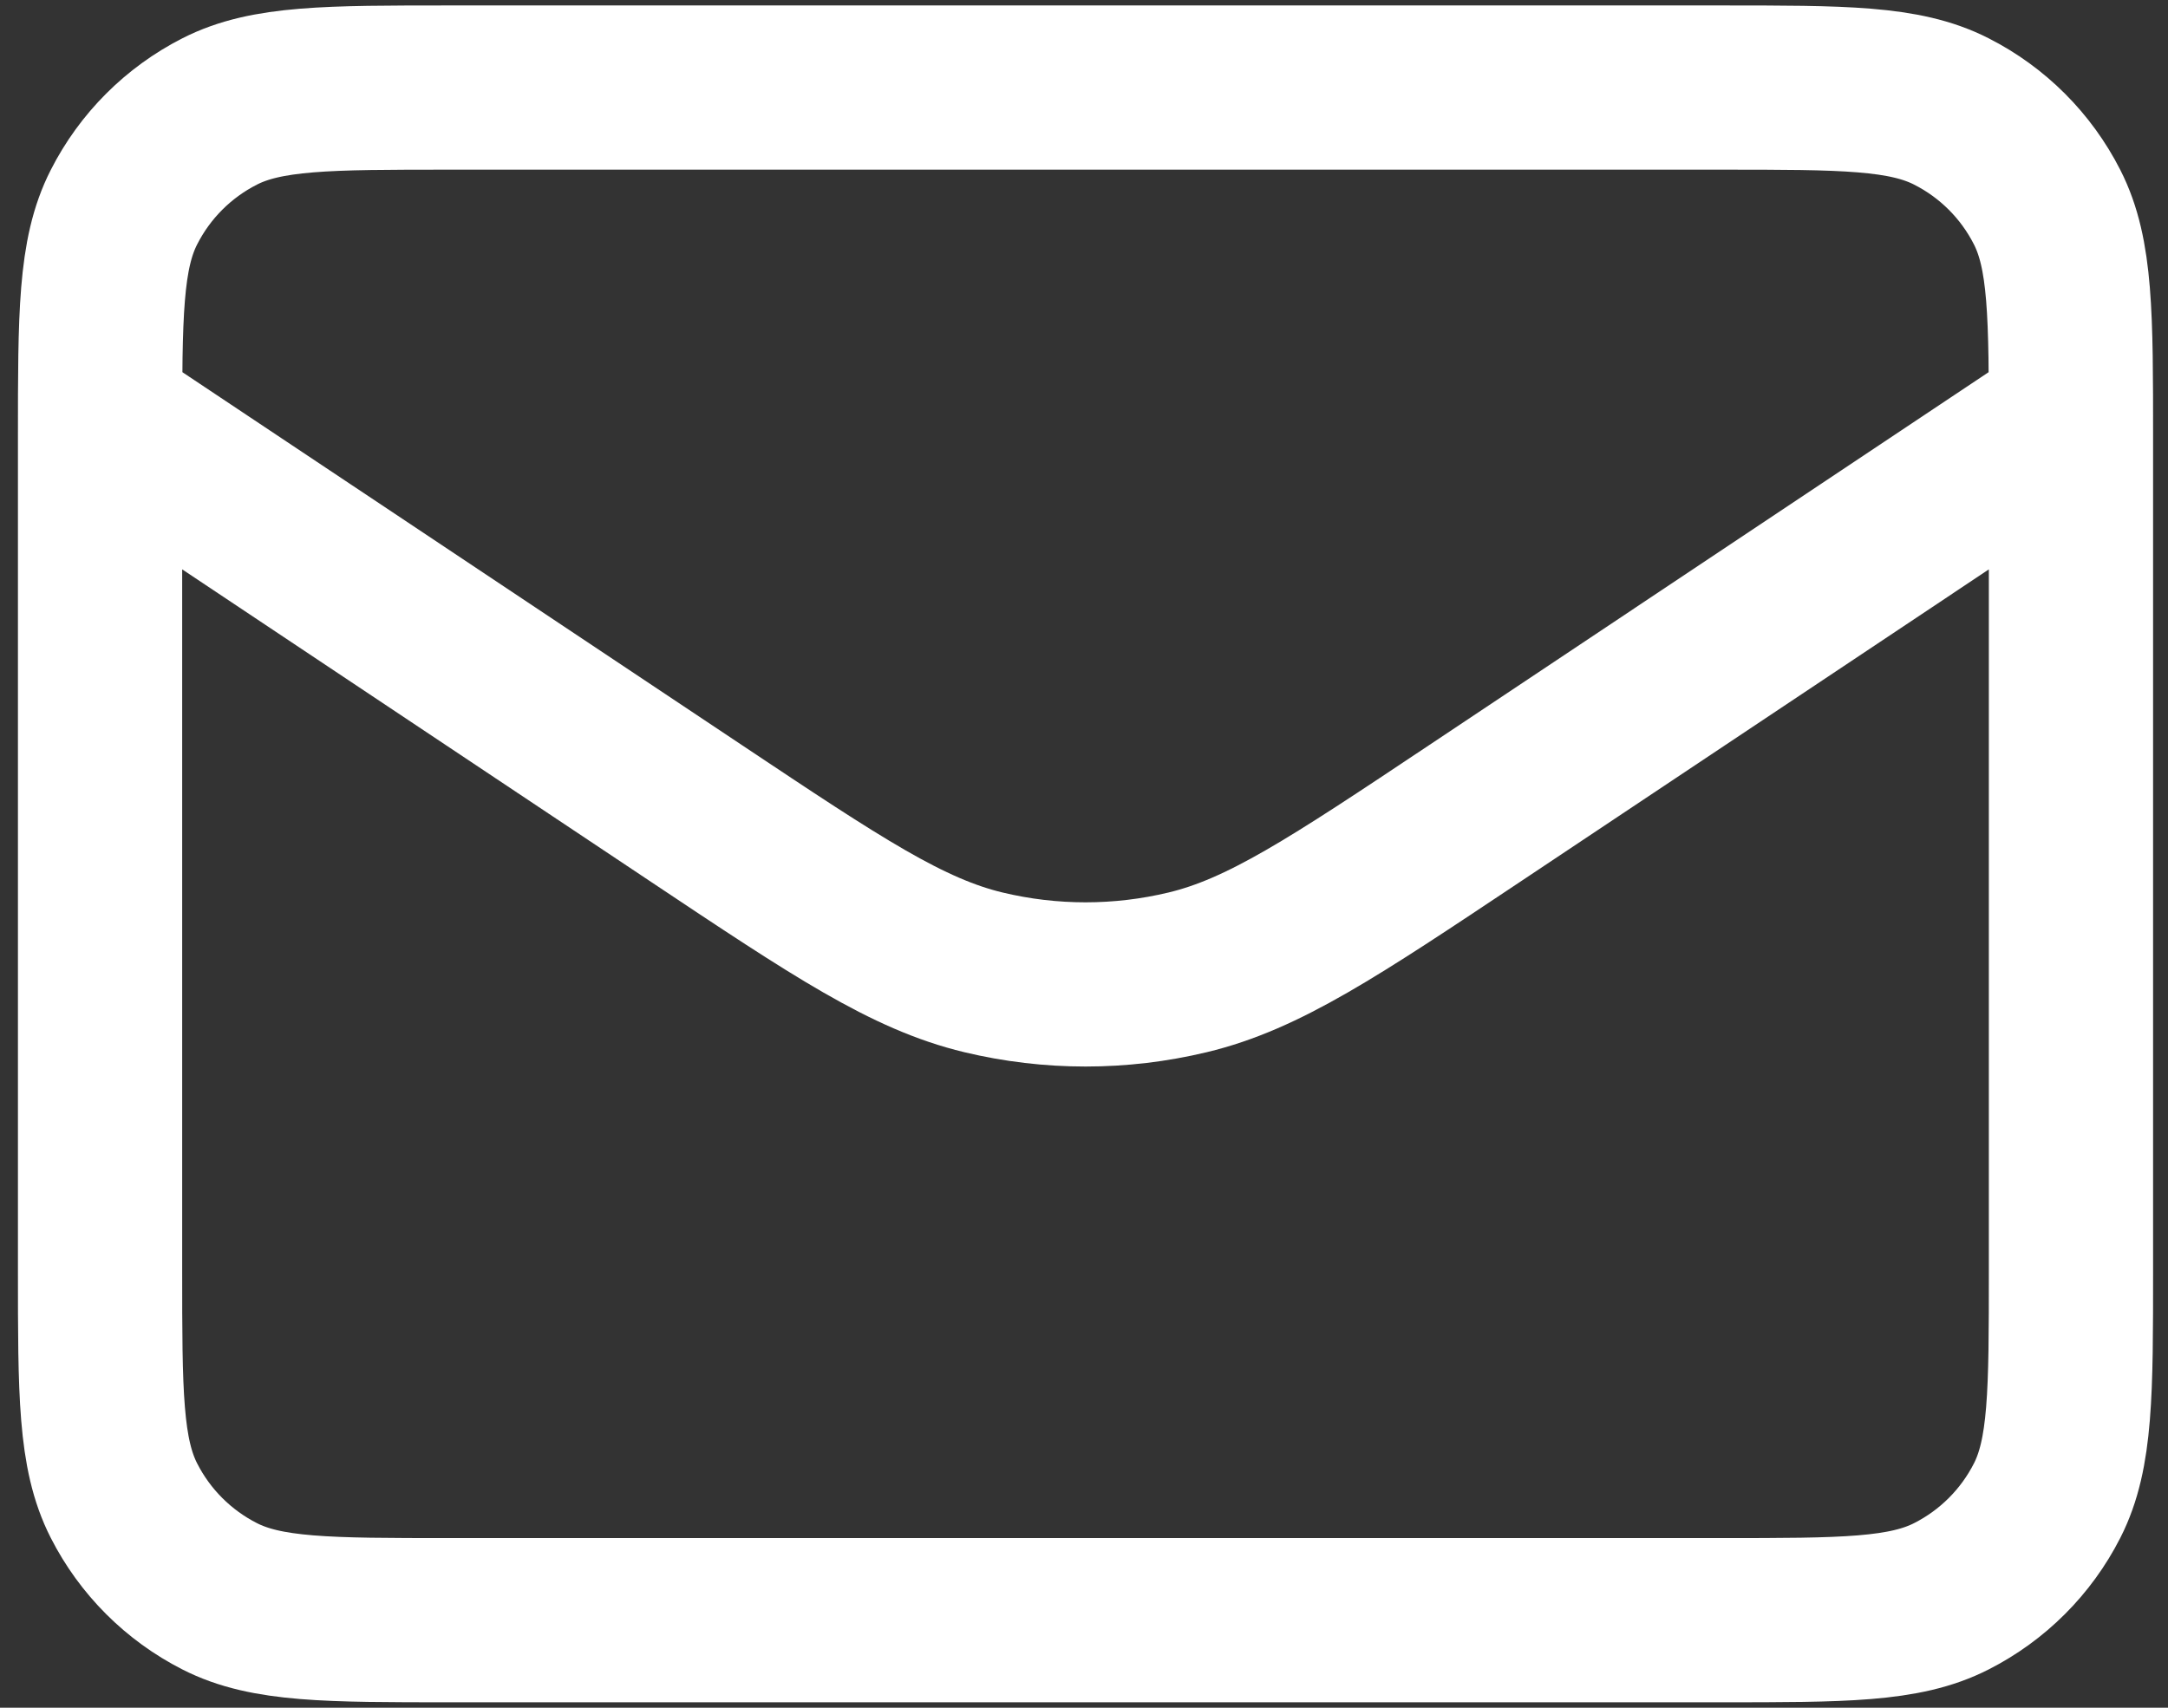 <svg width="33" height="26" viewBox="0 0 33 26" fill="none" xmlns="http://www.w3.org/2000/svg">
    <rect x="0" y="0" width="33" height="26" fill="#333333" stroke="none"/>
    <path d="M1.523 6.333L10.607 12.389C12.745 13.815 13.814 14.527 14.97 14.804C15.991 15.049 17.056 15.049 18.077 14.804C19.233 14.527 20.302 13.815 22.44 12.389L31.523 6.333M6.857 24.667H26.19C28.057 24.667 28.99 24.667 29.703 24.303C30.331 23.984 30.841 23.474 31.16 22.847C31.523 22.134 31.523 21.2 31.523 19.334V6.667C31.523 4.8 31.523 3.867 31.16 3.154C30.841 2.526 30.331 2.016 29.703 1.697C28.99 1.333 28.057 1.333 26.19 1.333H6.857C4.99 1.333 4.056 1.333 3.343 1.697C2.716 2.016 2.206 2.526 1.887 3.154C1.523 3.867 1.523 4.8 1.523 6.667V19.334C1.523 21.2 1.523 22.134 1.887 22.847C2.206 23.474 2.716 23.984 3.343 24.303C4.056 24.667 4.99 24.667 6.857 24.667Z" stroke="white" stroke-width="2.5" stroke-linecap="round" stroke-linejoin="round"/>
    </svg>
    